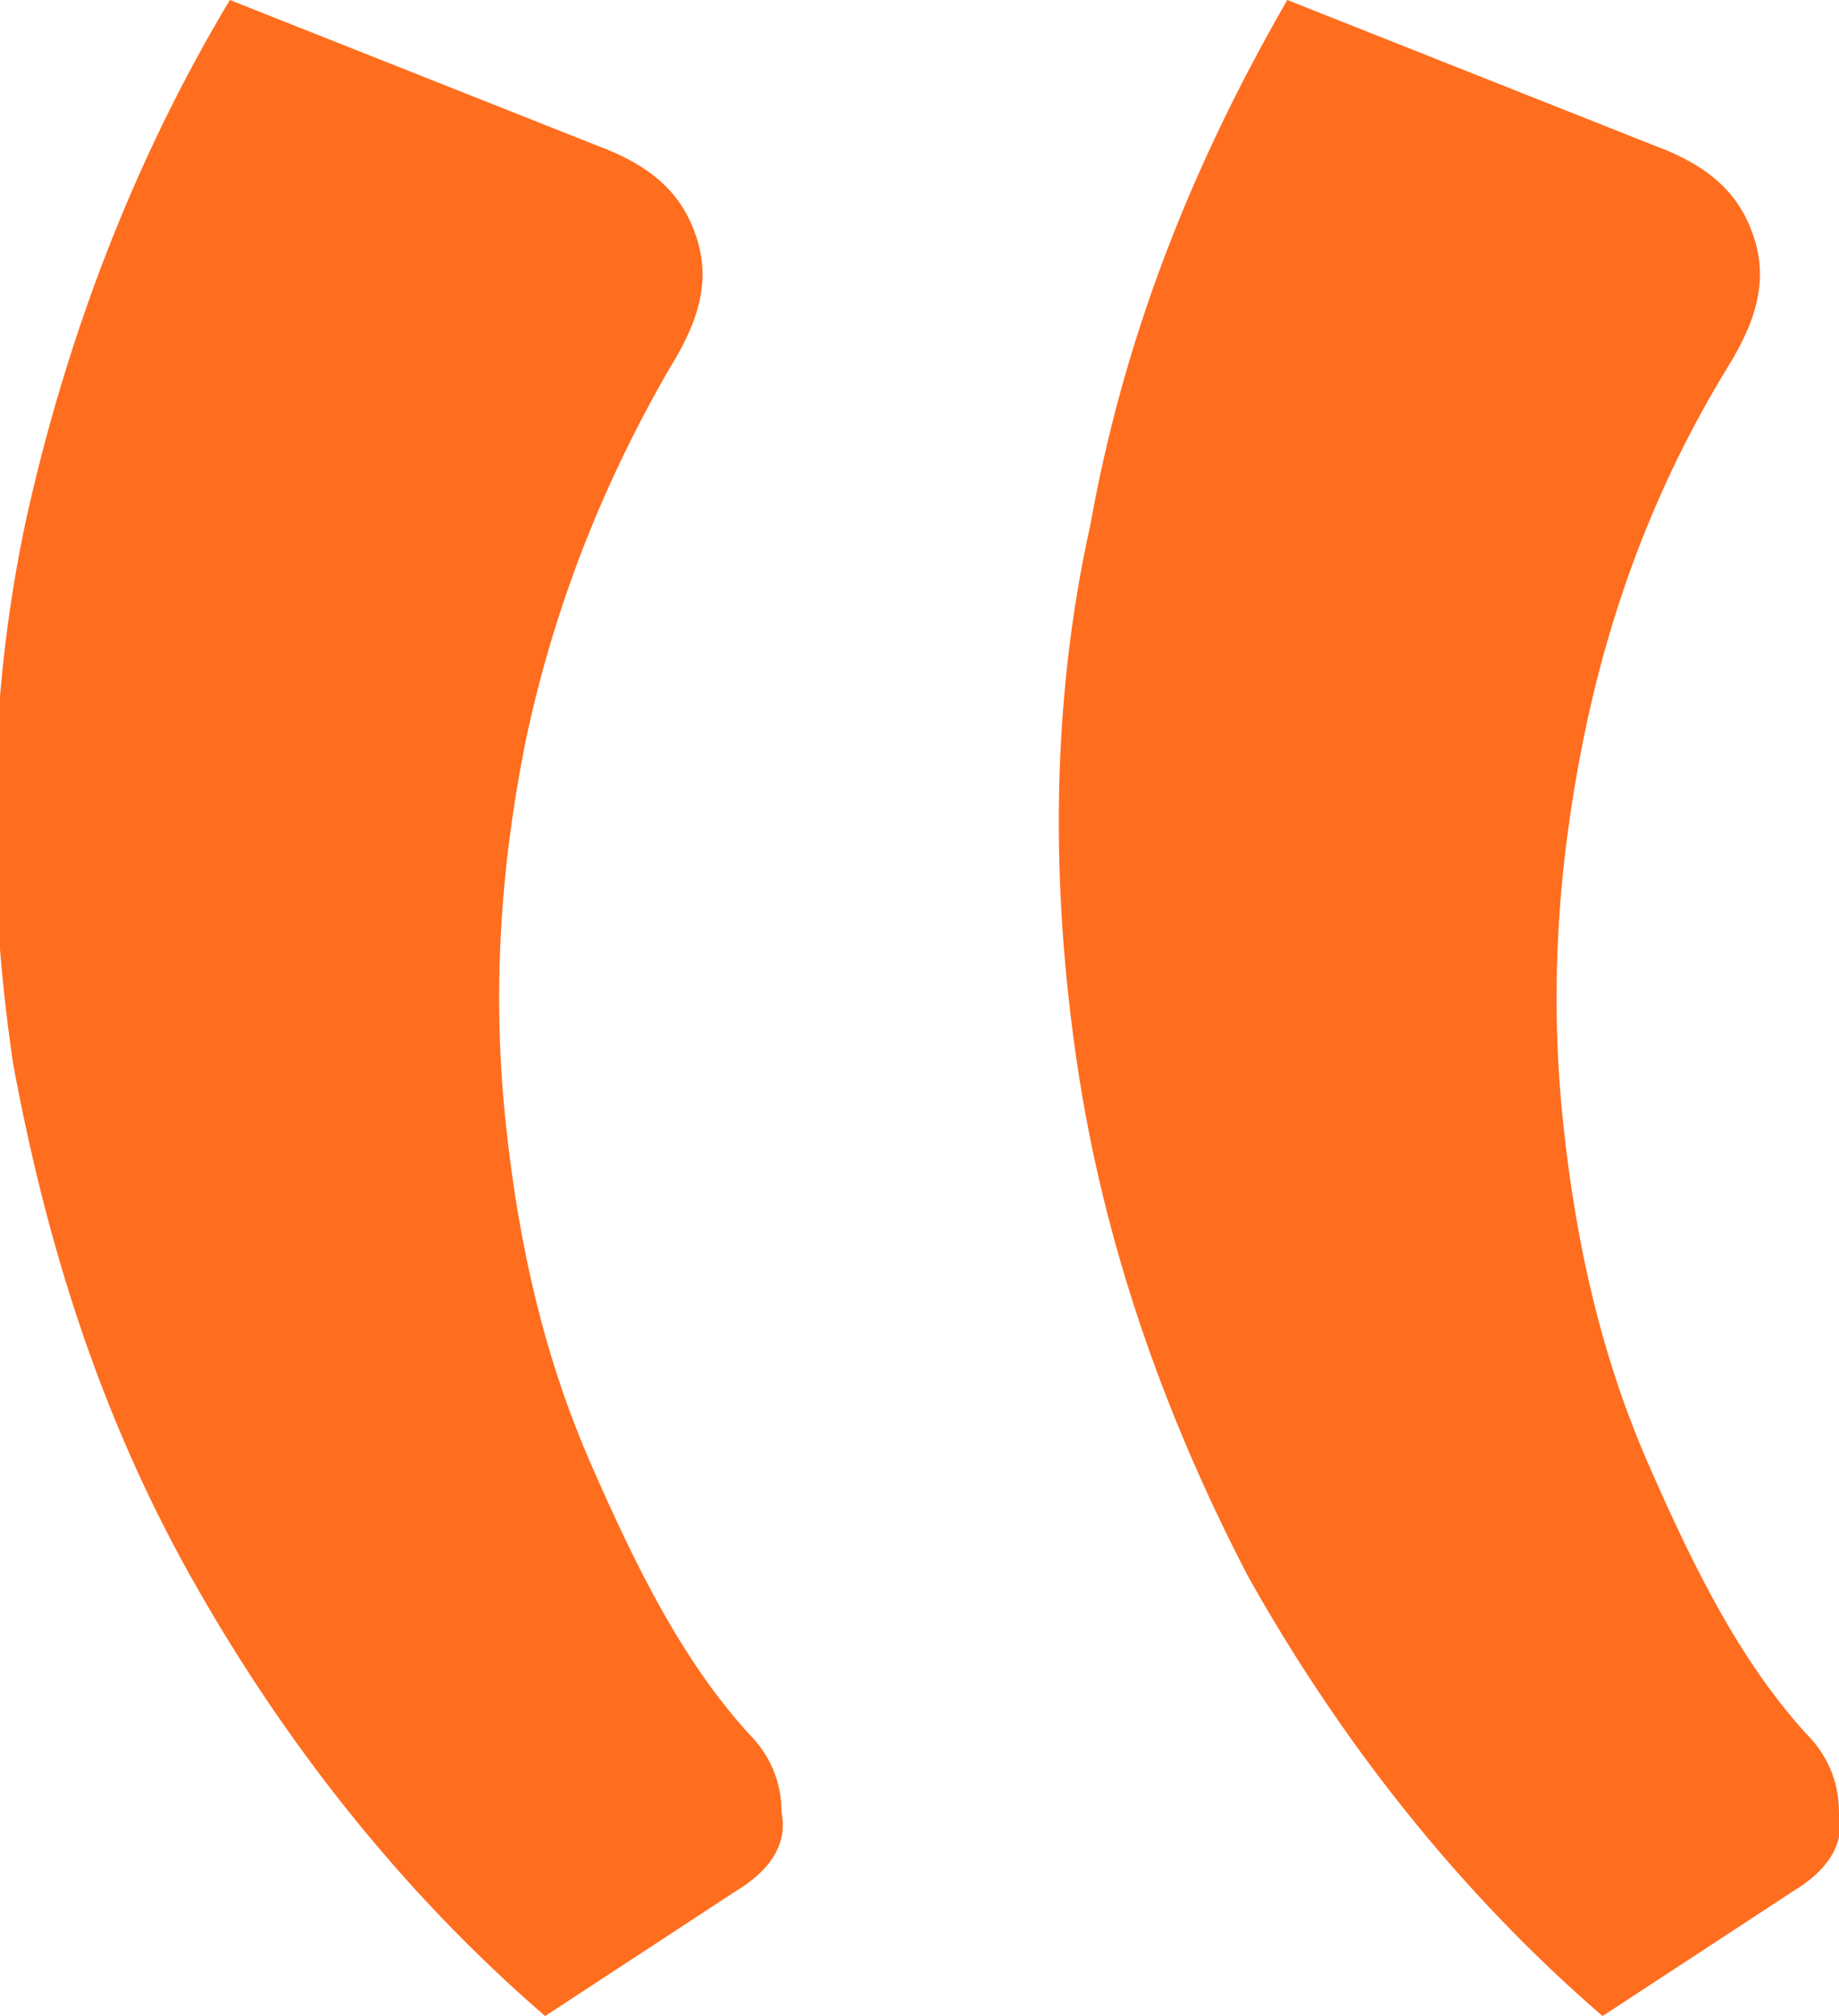 <svg xmlns="http://www.w3.org/2000/svg" viewBox="0 0 28 30.7" enable-background="new 0 0 28 30.7"><style type="text/css">.st0{fill:#FF6D1E;}</style><path d="M25.4 2.3c.7.3 1.1.7 1.3 1.3.2.6.1 1.2-.4 2-1.1 1.8-1.8 3.7-2.2 5.7-.4 2-.5 3.9-.3 5.8s.6 3.6 1.3 5.2c.7 1.6 1.4 3 2.4 4.1.3.3.5.7.5 1.2.1.5-.2.9-.7 1.2l-2.9 1.9c-2.2-1.9-4-4.2-5.4-6.7-1.3-2.5-2.2-5.1-2.6-7.8-.4-2.7-.4-5.5.2-8.2.5-2.8 1.5-5.4 3-8l5.8 2.3zm-16.1 0c.7.3 1.1.7 1.3 1.3.2.6.1 1.2-.4 2C9.1 7.5 8.4 9.4 8 11.3c-.4 2-.5 3.9-.3 5.8s.6 3.6 1.3 5.2c.7 1.6 1.4 3 2.4 4.1.3.3.5.7.5 1.2.1.5-.2.9-.7 1.2l-2.9 1.9c-2.2-1.9-4-4.2-5.4-6.7S.7 18.9.2 16.2c-.4-2.7-.4-5.5.2-8.3C1 5.2 2 2.5 3.5 0l5.8 2.3z" class="st0"/></svg>